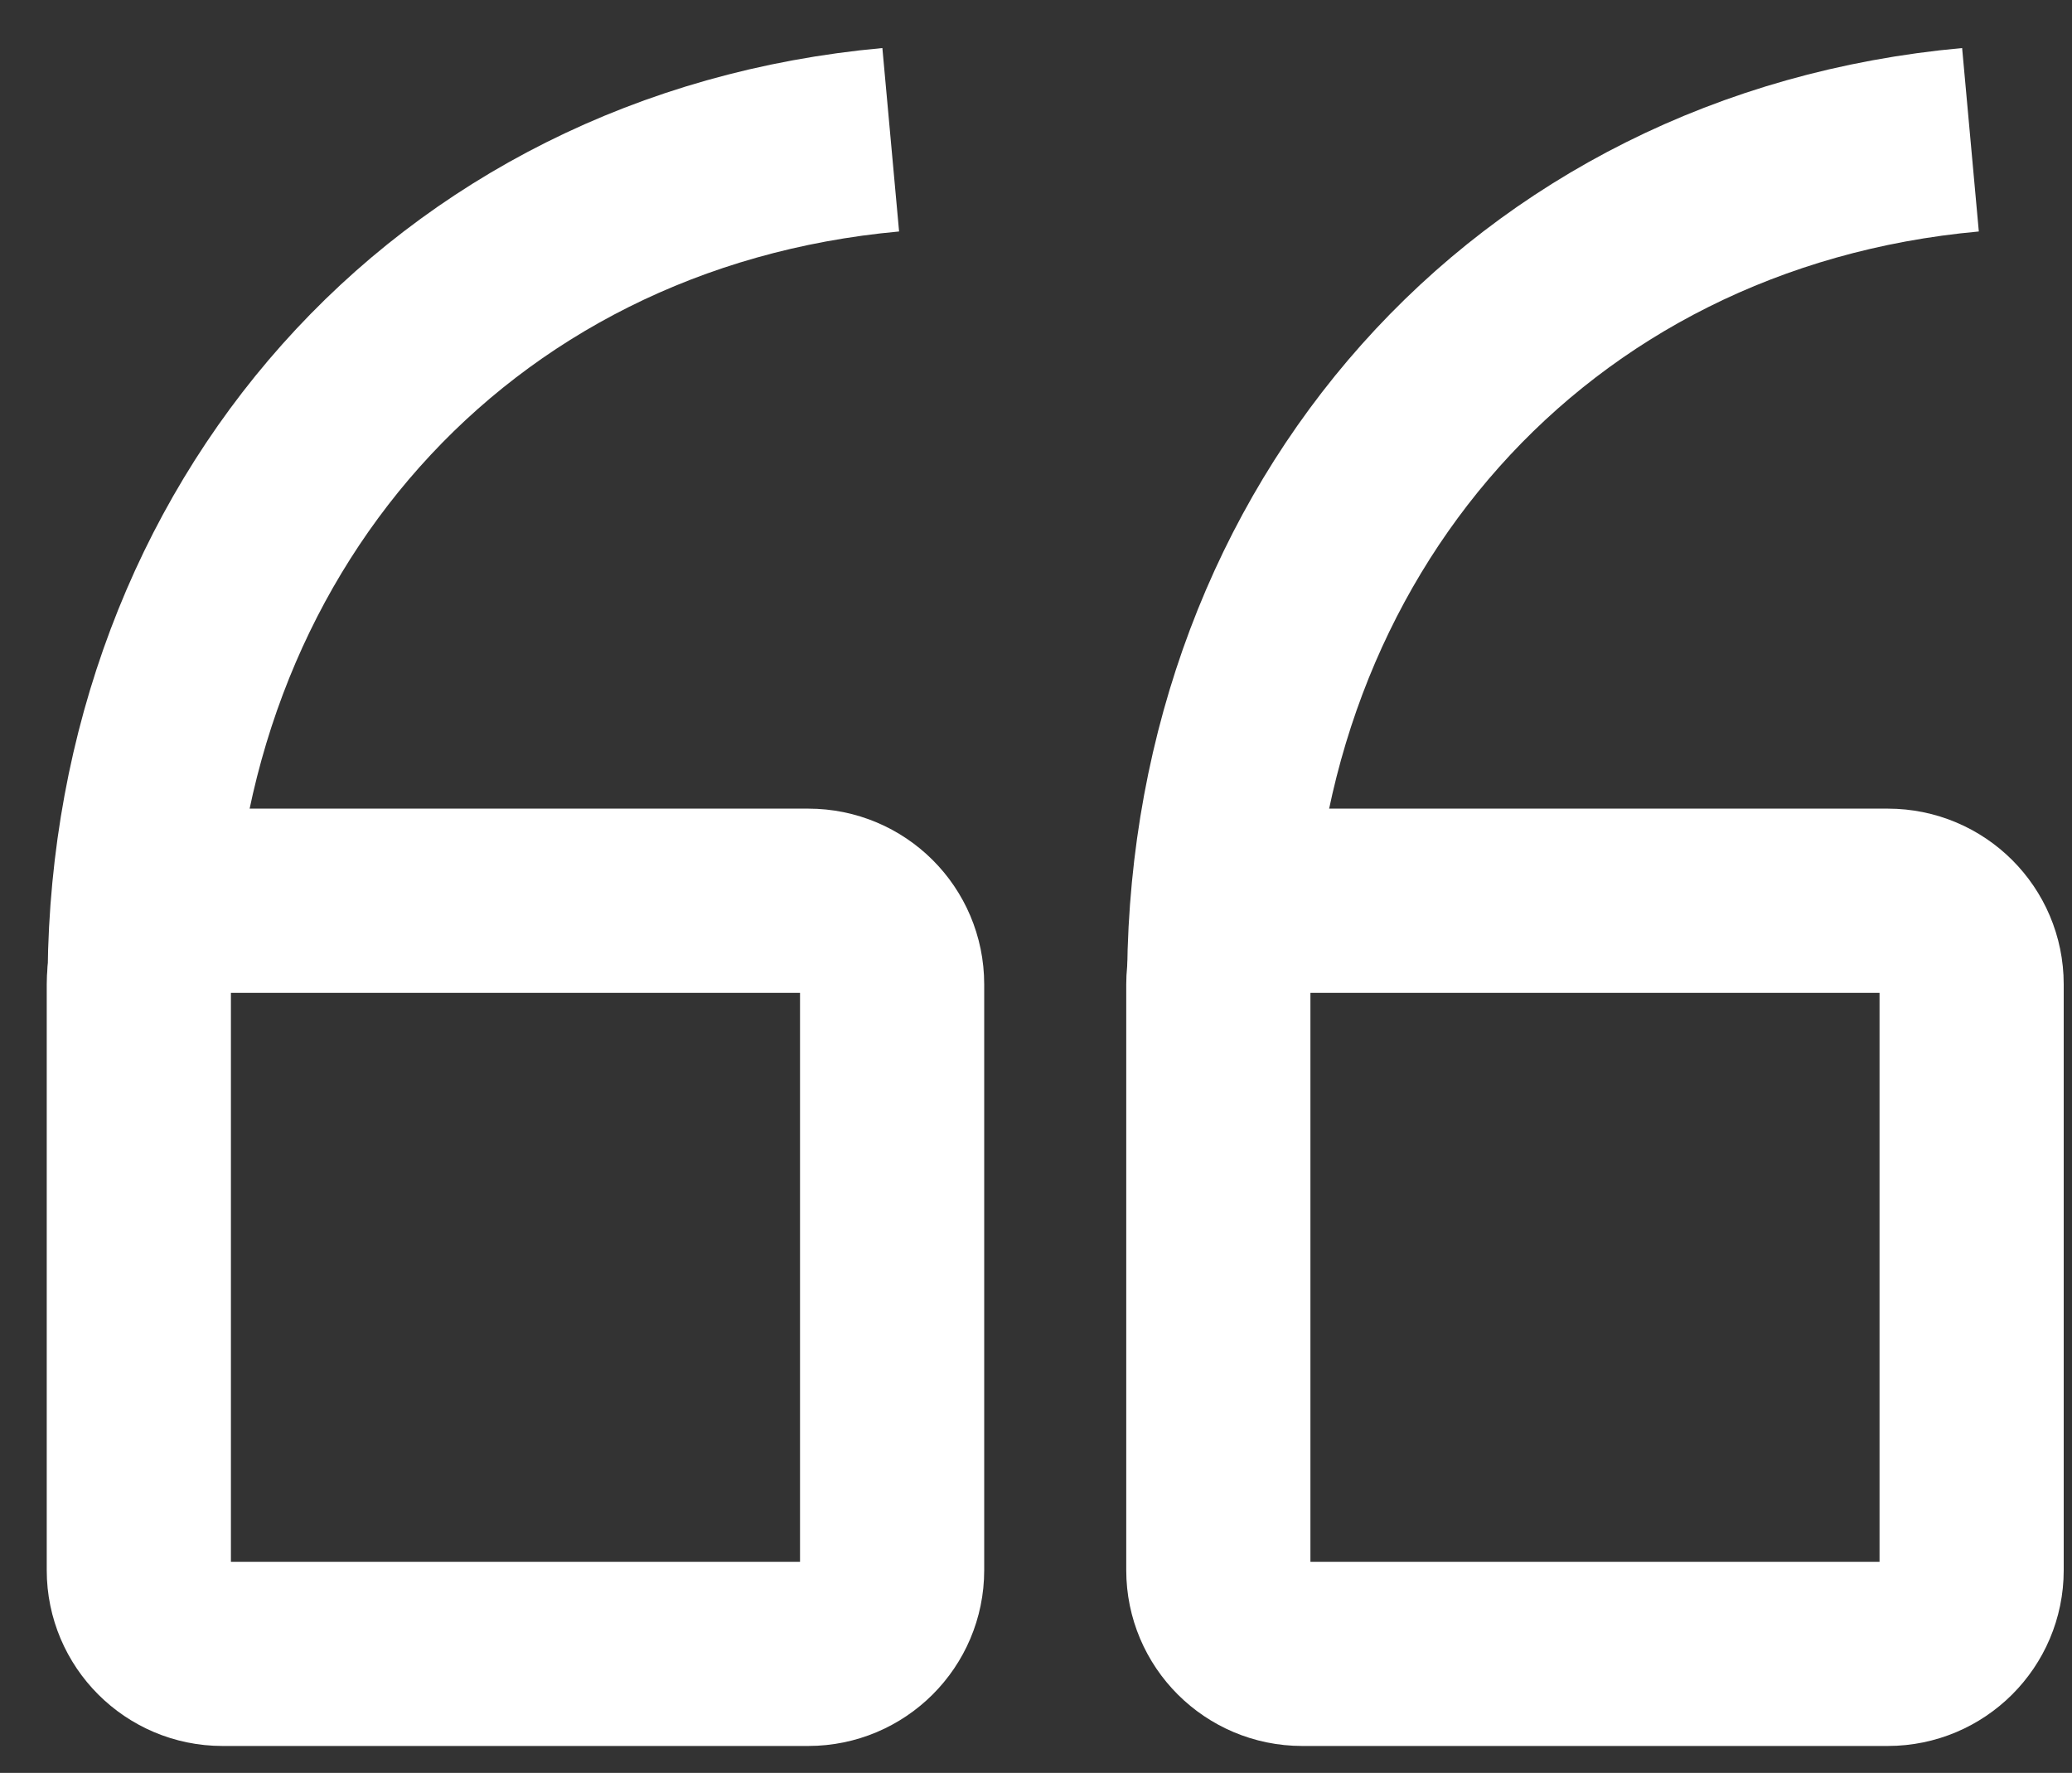 <?xml version="1.0" encoding="UTF-8" standalone="no"?>
<!DOCTYPE svg PUBLIC "-//W3C//DTD SVG 1.1//EN" "http://www.w3.org/Graphics/SVG/1.1/DTD/svg11.dtd">
<svg version="1.1" xmlns="http://www.w3.org/2000/svg" xmlns:xlink="http://www.w3.org/1999/xlink" preserveAspectRatio="xMidYMid meet" viewBox="0 0 90 77" width="90" height="77"><rect x="0" y="0" width="90" height="77" fill="#333333" stroke="none"/><defs><path d="M9.66 71.83C7.66 71.83 6.03 70.2 6.03 68.2C6.03 65.65 6.03 45.3 6.03 42.75C6.03 40.74 7.66 39.12 9.66 39.12C12.21 39.12 32.57 39.12 35.11 39.12C37.12 39.12 38.75 40.74 38.75 42.75C38.75 45.3 38.75 65.65 38.75 68.2C38.75 70.2 37.12 71.83 35.11 71.83C30.02 71.83 12.21 71.83 9.66 71.83Z" id="e16Zb1lD59"></path><path d="M6.07 42.26C6.26 23.04 19.48 7.82 38.69 6.07" id="d1EfHhFn3v"></path><path d="M56.56 71.83C54.55 71.83 52.92 70.2 52.92 68.2C52.92 65.65 52.92 45.3 52.92 42.75C52.92 40.74 54.55 39.12 56.56 39.12C59.1 39.12 79.46 39.12 82 39.12C84.01 39.12 85.64 40.74 85.64 42.75C85.64 45.3 85.64 65.65 85.64 68.2C85.64 70.2 84.01 71.83 82 71.83C76.91 71.83 59.1 71.83 56.56 71.83Z" id="a1bfj8Ztp"></path><path d="M52.96 42.26C53.15 23.04 66.37 7.82 85.59 6.07" id="aEoE4EzcZ"></path></defs><g><g><g><use xlink:href="#e16Zb1lD59" opacity="1" fill="#000000" fill-opacity="0"></use><g><use xlink:href="#e16Zb1lD59" opacity="1" fill-opacity="0" stroke="#ffffff" stroke-width="8" stroke-opacity="1"></use></g></g><g><use xlink:href="#d1EfHhFn3v" opacity="1" fill="#000000" fill-opacity="0"></use><g><use xlink:href="#d1EfHhFn3v" opacity="1" fill-opacity="0" stroke="#ffffff" stroke-width="8" stroke-opacity="1"></use></g></g><g><use xlink:href="#a1bfj8Ztp" opacity="1" fill="#000000" fill-opacity="0"></use><g><use xlink:href="#a1bfj8Ztp" opacity="1" fill-opacity="0" stroke="#ffffff" stroke-width="8" stroke-opacity="1"></use></g></g><g><use xlink:href="#aEoE4EzcZ" opacity="1" fill="#000000" fill-opacity="0"></use><g><use xlink:href="#aEoE4EzcZ" opacity="1" fill-opacity="0" stroke="#ffffff" stroke-width="8" stroke-opacity="1"></use></g></g></g></g></svg>